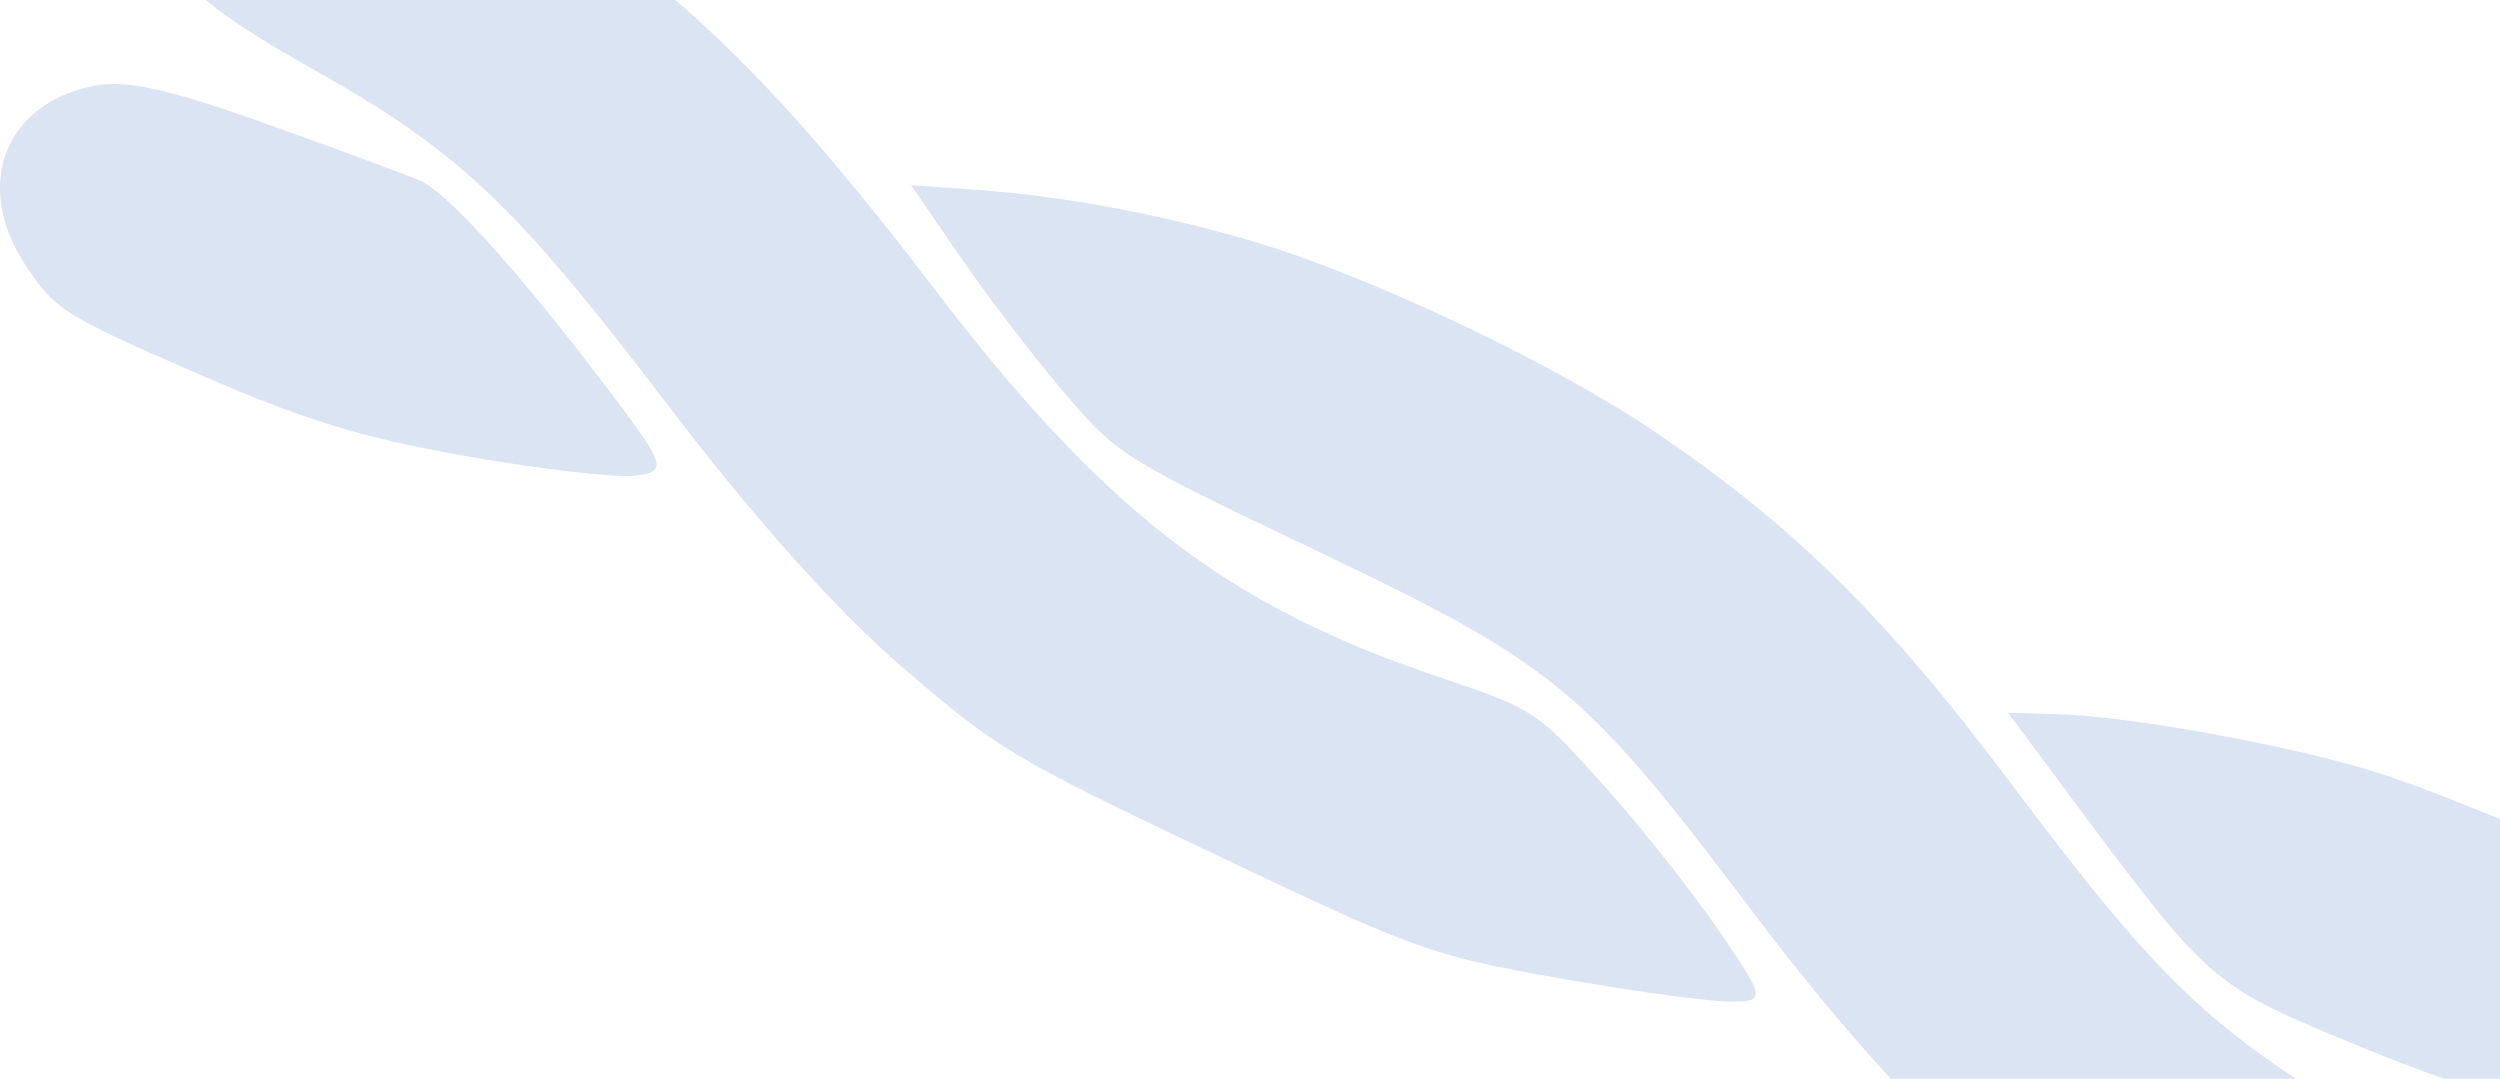 <svg xmlns="http://www.w3.org/2000/svg" width="394" height="170" viewBox="0 0 394 170" fill="none"><path opacity="0.2" fill-rule="evenodd" clip-rule="evenodd" d="M43.487 -34.127C31.203 -34.487 22.17 -27.379 22.622 -17.714C23.134 -6.806 28.916 -0.556 48.866 10.645C72.367 23.84 80.926 31.916 105.292 63.898C118.791 81.614 131.795 96.162 142.022 104.985C157.157 118.045 159.314 119.34 191.226 134.53C223.124 149.713 225.506 150.577 245.045 154.048C256.29 156.046 268.452 157.744 272.068 157.822C278.464 157.959 278.426 157.645 270.686 146.391C266.309 140.028 258.054 129.642 252.344 123.313C242.131 111.995 241.708 111.722 226.519 106.609C193.264 95.417 173.925 80.488 147.052 45.268C124.174 15.283 109.037 0.107 88.035 -13.901C66.916 -27.987 54.069 -33.821 43.487 -34.127ZM197.867 38.16C183.081 33.746 167.312 30.826 152.944 29.836L143.594 29.191L151.312 40.431C155.553 46.614 162.894 56.212 167.618 61.76C176.071 71.688 176.706 72.088 206.988 86.552C245.317 104.857 249.511 108.323 276.333 143.846C301.607 177.316 323.522 197.052 351.317 211.38C365.348 218.611 372.122 221.244 378.117 221.8C393.826 223.257 404.28 208.18 396.707 194.992C394.286 190.777 387.949 185.972 372.805 176.865C347.778 161.816 340.423 154.766 316.434 122.824C297.029 96.989 282.391 82.599 260.494 67.841C244.663 57.174 215.9 43.54 197.867 38.16ZM375.054 121.893C362.086 117.69 336.051 112.901 324.315 112.559L316.469 112.33L325.187 124.057C348.346 155.206 348.272 155.14 370.873 164.497C394.974 174.474 403.989 175.831 413.348 170.889C429.718 162.249 422.085 141.963 398.36 131.054C391.841 128.058 381.355 123.935 375.054 121.893ZM41.659 19.407C26.55 14.004 19.856 12.537 14.838 13.525C0.671 16.32 -4.26 29.231 4.033 41.815C8.63 48.791 9.986 49.648 30.61 58.659C47.841 66.184 56.703 68.923 73.366 71.871C84.929 73.917 96.915 75.311 100.007 74.97C105.179 74.398 104.923 73.415 96.827 62.674C82.139 43.192 70.551 30.285 66.058 28.399C63.713 27.414 52.734 23.367 41.659 19.407Z" fill="#487CBF"></path></svg>